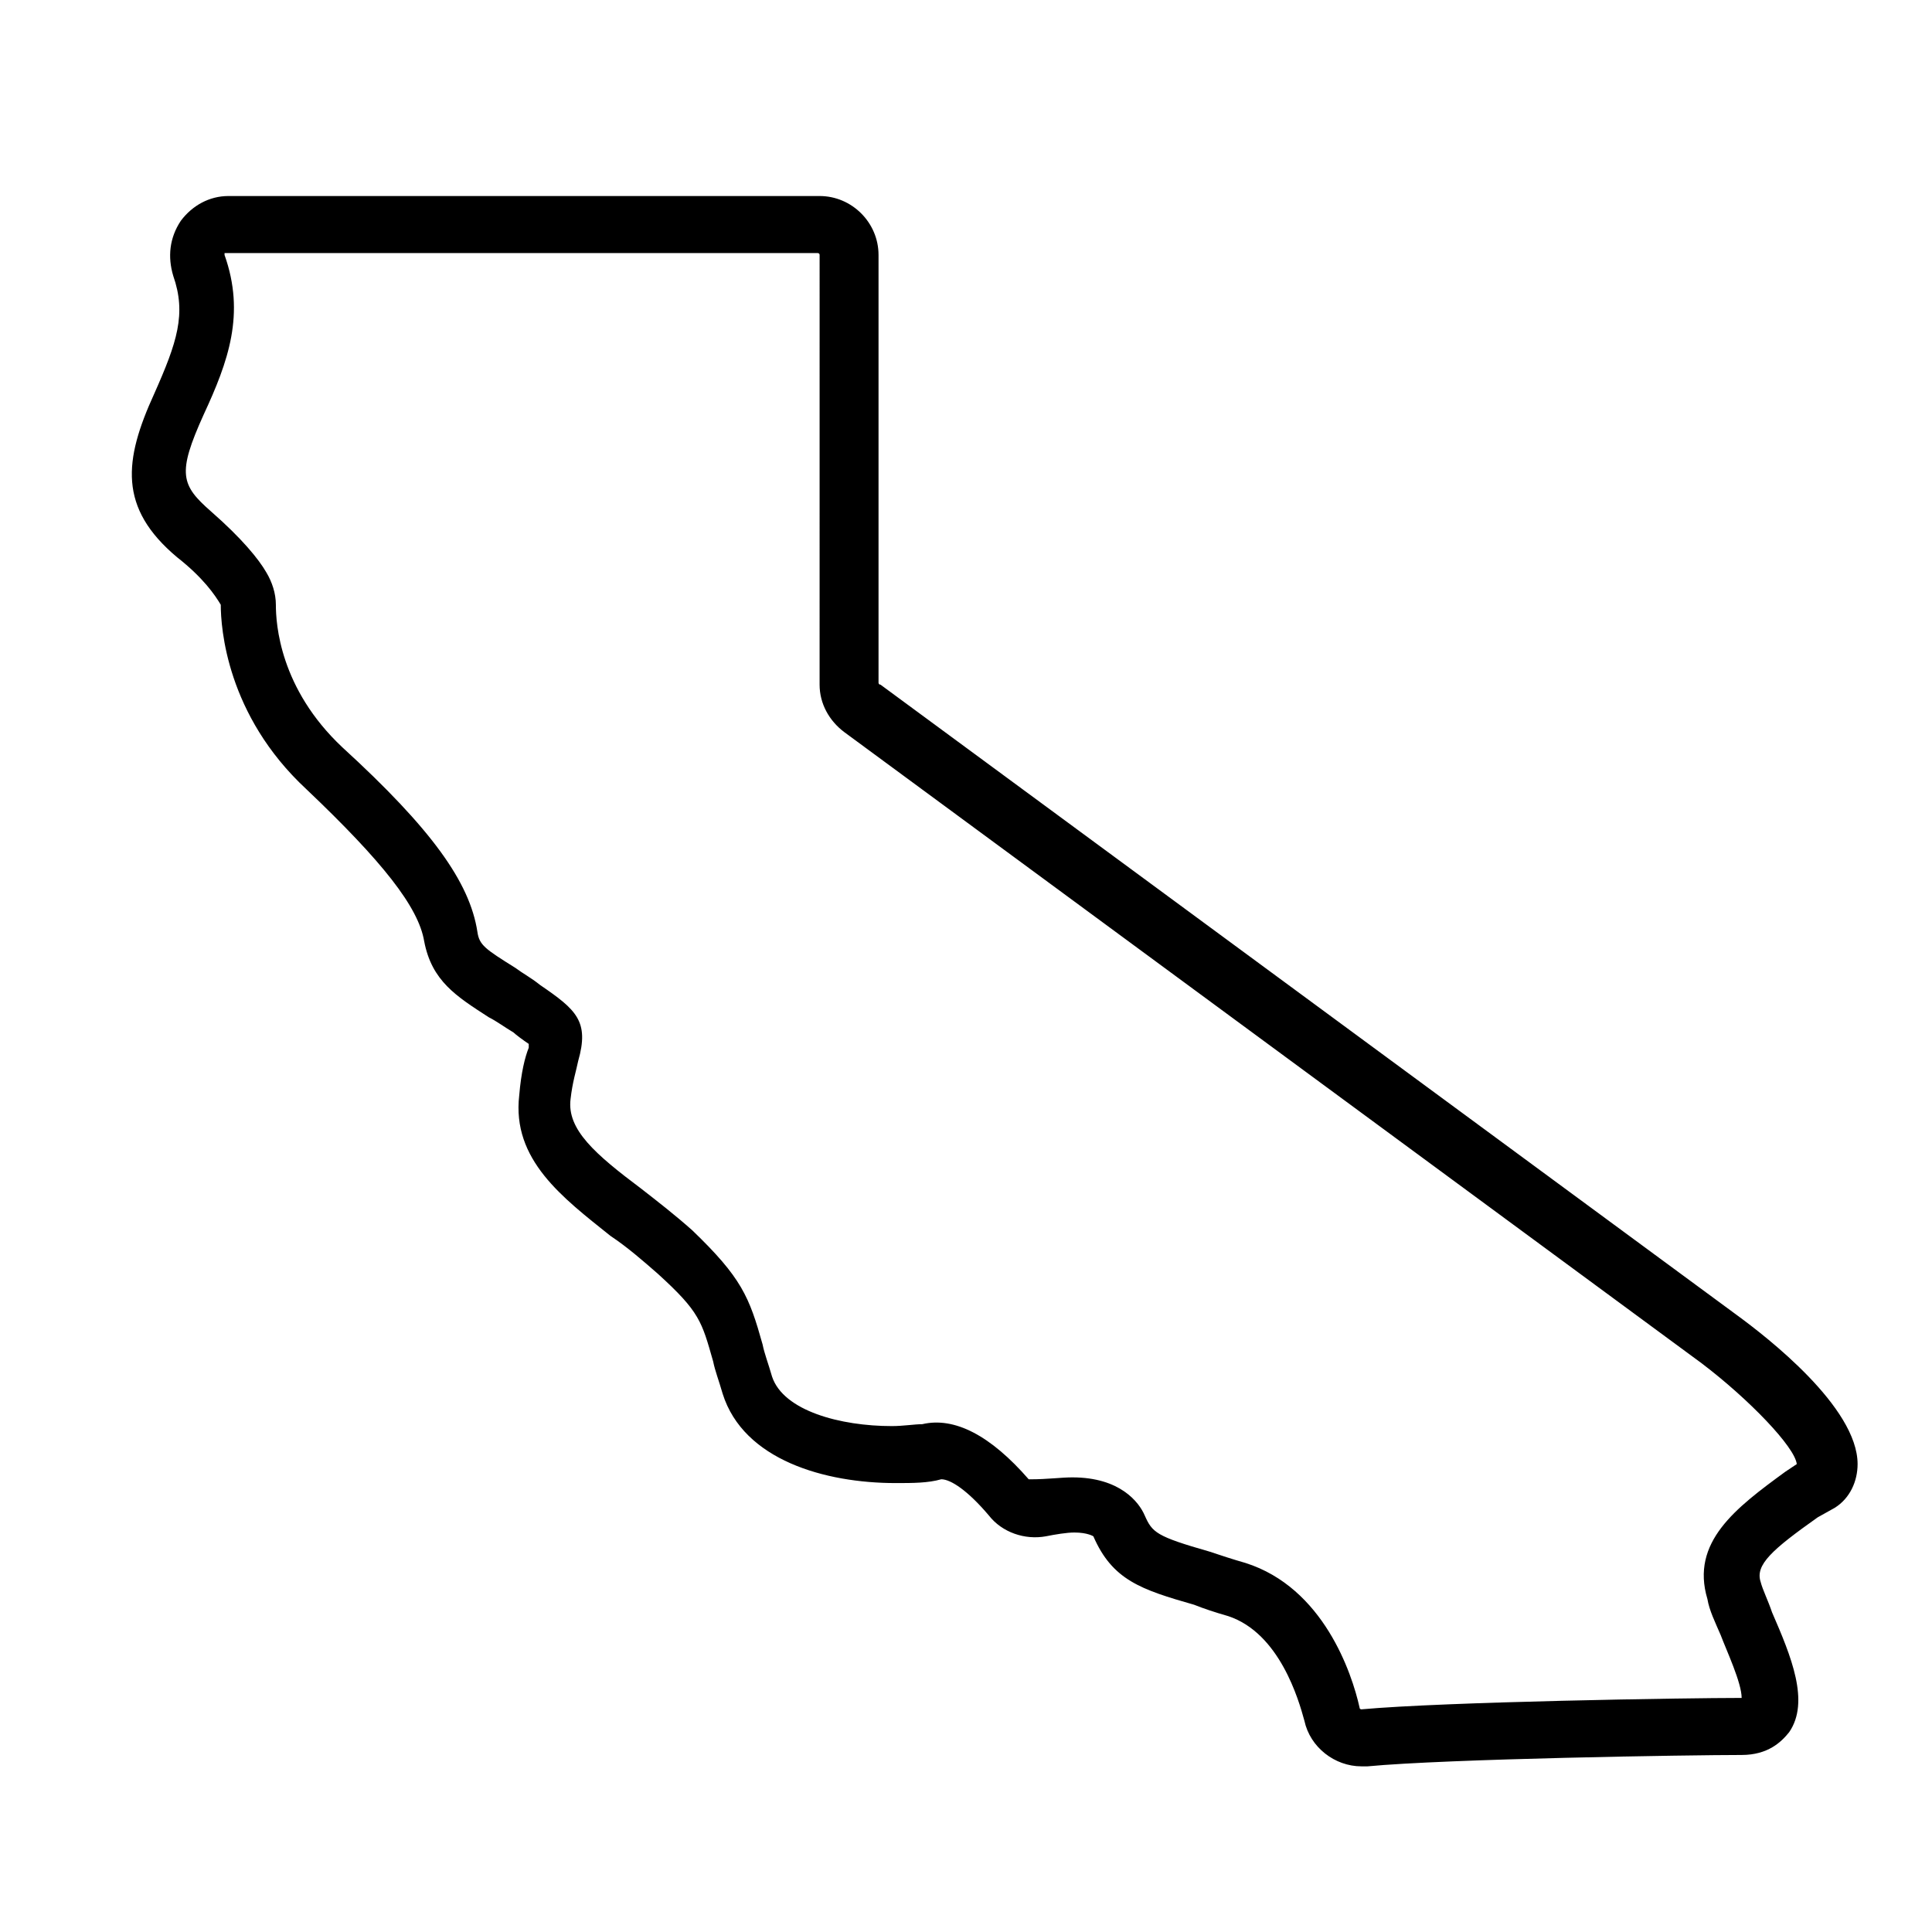 <?xml version="1.0" encoding="UTF-8"?>
<!-- Uploaded to: ICON Repo, www.svgrepo.com, Generator: ICON Repo Mixer Tools -->
<svg fill="#000000" width="800px" height="800px" version="1.1" viewBox="144 144 512 512" xmlns="http://www.w3.org/2000/svg">
 <path d="m504.79 612.1c-7.055 0-13.602-5.039-15.113-12.09-1.512-5.543-6.551-23.176-20.152-27.711-3.527-1.008-6.551-2.016-9.07-3.023-14.105-4.031-21.664-6.551-26.703-18.137 0 0-1.512-1.008-5.039-1.008-2.016 0-5.039 0.504-7.559 1.008-5.543 1.008-11.586-1.008-15.113-5.543-5.543-6.551-10.078-9.574-12.594-9.574-3.527 1.008-7.559 1.008-12.09 1.008-18.641 0-40.305-6.047-45.848-23.68-1.008-3.527-2.016-6.047-2.519-8.566-3.023-10.578-3.527-13.098-14.609-23.176-4.031-3.527-8.062-7.055-12.594-10.078-12.594-10.078-26.199-20.152-24.184-37.281 0.504-6.047 1.512-10.078 2.519-12.594v-1.008c-1.512-1.008-3.527-2.519-4.031-3.023-2.519-1.512-4.535-3.023-6.551-4.031-8.566-5.543-15.113-9.574-17.129-20.152-1.512-9.07-11.082-21.16-31.234-40.305-21.16-19.648-22.672-42.824-22.672-48.871-1.512-2.519-4.535-7.055-11.586-12.594-15.617-13.098-14.105-25.695-6.047-43.328 6.047-13.602 8.566-21.16 5.039-31.234-1.512-5.039-1.008-10.078 2.016-14.609 3.023-4.031 7.559-6.551 12.594-6.551h156.68c8.566 0 15.617 7.055 15.617 15.617v113.36s0 0.504 0.504 0.504l227.22 167.27c7.559 5.543 31.738 24.184 31.738 39.297 0 4.535-2.016 9.07-6.047 11.586l-4.527 2.527c-12.09 8.566-16.625 12.594-15.113 17.129 0.504 2.016 2.016 5.039 3.023 8.062 5.039 11.586 10.078 23.68 4.535 31.738-2.016 2.519-5.543 6.047-12.594 6.047-13.602 0-78.09 1.008-99.25 3.023h-1.52zm-76.578-76.578c12.594 0 17.633 6.551 19.145 10.078 2.016 4.535 3.023 5.543 17.129 9.574 3.023 1.008 6.047 2.016 9.574 3.023 20.656 6.551 28.215 29.223 30.23 38.289 0 0.504 0.504 0.504 0.504 0.504 22.168-2.016 86.152-3.023 100.76-3.023 0-4.031-4.031-12.594-5.543-16.625-1.512-3.527-3.023-6.551-3.527-9.574-4.535-15.113 7.559-24.184 20.656-33.754l3.023-2.016c-0.504-4.535-12.594-17.129-25.191-26.703l-227.22-167.27c-4.031-3.023-6.551-7.559-6.551-12.594l0.004-113.86c0-0.504-0.504-0.504-0.504-0.504h-156.69-0.504v0.504c5.543 15.617 1.008 28.215-5.543 42.32-7.055 15.617-6.047 18.641 2.016 25.695 8.062 7.055 12.594 12.594 14.609 16.121 1.512 2.519 2.519 5.543 2.519 8.566 0 5.039 1.008 22.168 17.633 37.785 23.68 21.664 33.754 35.77 35.77 48.871 0.504 3.527 2.016 4.535 10.078 9.574 2.016 1.512 4.031 2.519 6.551 4.535 9.574 6.551 13.098 9.574 10.078 20.152-0.504 2.519-1.512 5.543-2.016 10.078-1.008 8.062 6.551 14.609 18.641 23.68 4.535 3.527 9.07 7.055 13.602 11.082 13.098 12.594 15.113 17.633 18.641 30.23 0.504 2.519 1.512 5.039 2.519 8.566 3.023 9.07 18.137 13.098 31.738 13.098 3.023 0 6.047-0.504 8.062-0.504 8.566-2.016 18.137 3.023 28.215 14.609h0.504c4.535-0.008 8.059-0.512 11.082-0.512z"/>
</svg>